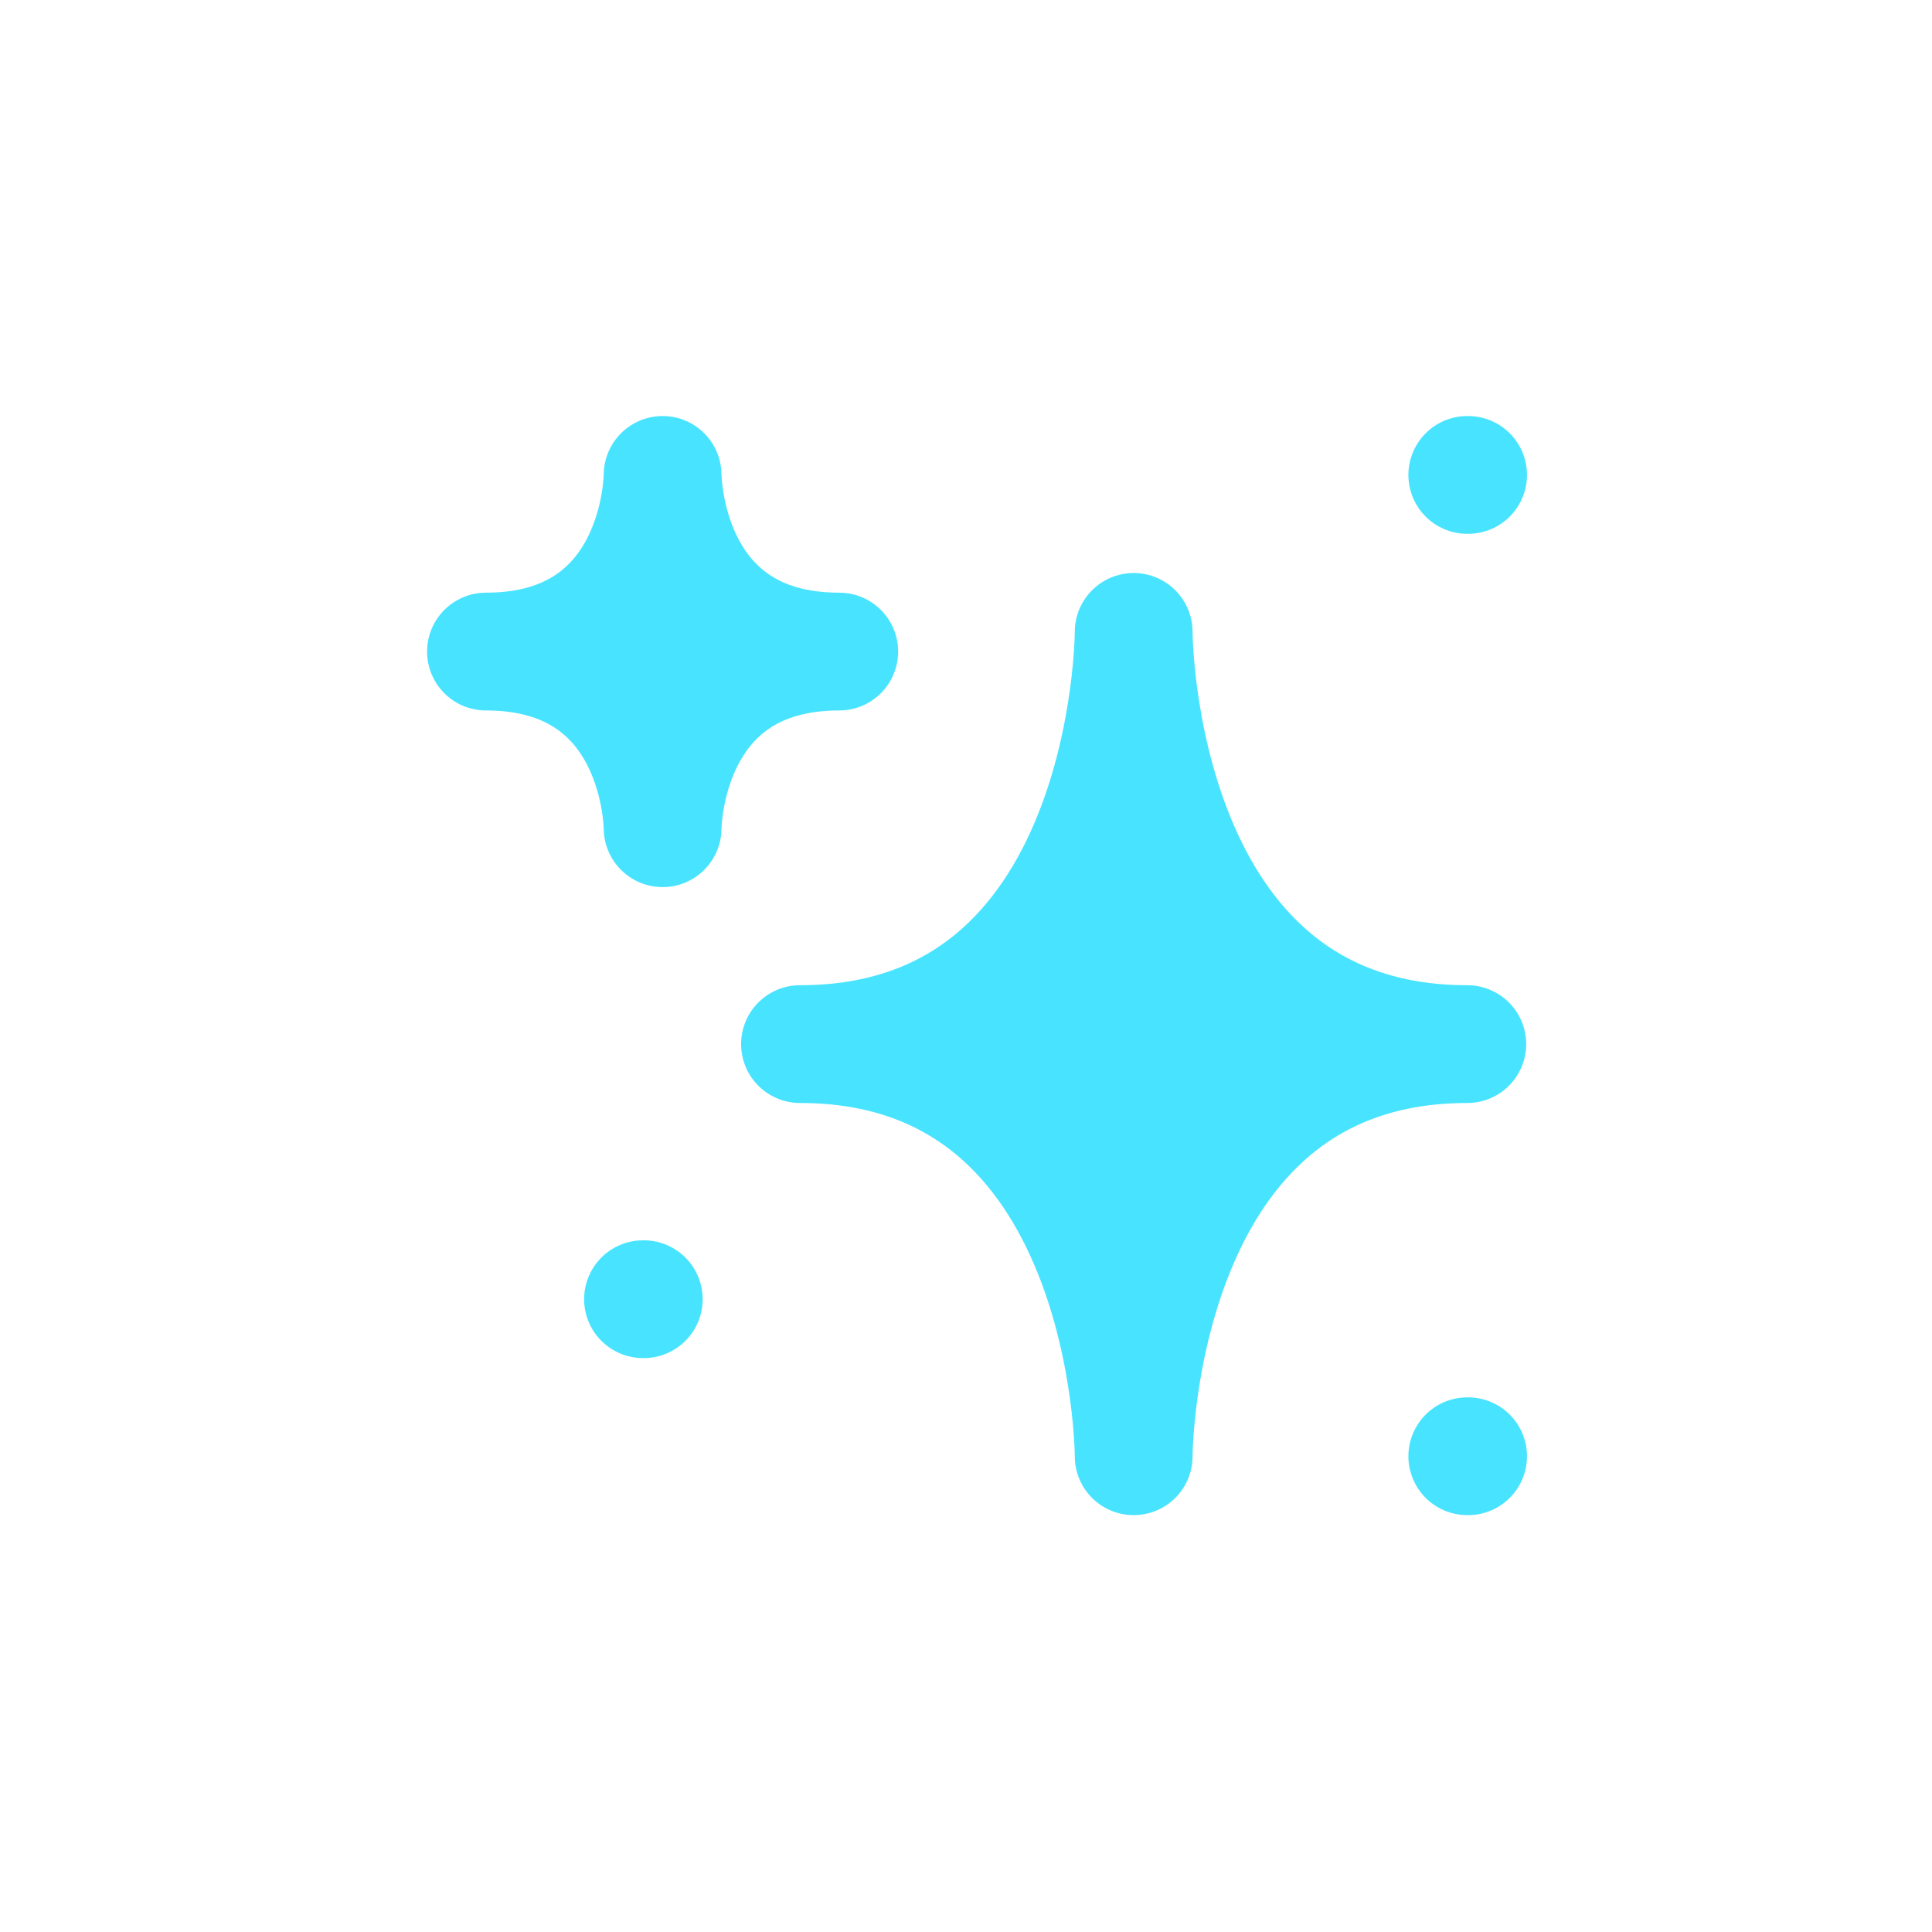 <svg xmlns="http://www.w3.org/2000/svg" width="28" height="28" viewBox="0 0 28 28" fill="none">
    <path d="M11.594 15.137C16.429 15.137 16.429 9.164 16.429 9.164C16.429 9.164 16.429 15.137 21.265 15.137C16.429 15.137 16.429 21.111 16.429 21.111C16.429 21.111 16.429 15.137 11.594 15.137Z" fill="#48E4FF"/>
    <path d="M7.043 9.443C9.603 9.443 9.603 6.883 9.603 6.883C9.603 6.883 9.603 9.443 12.163 9.443C9.603 9.443 9.603 12.003 9.603 12.003C9.603 12.003 9.603 9.443 7.043 9.443Z" fill="#48E4FF"/>
    <path d="M9.319 18.829H9.33M21.265 6.883H21.277M21.265 21.105H21.277M16.43 9.158C16.43 9.158 16.43 15.132 11.594 15.132C16.43 15.132 16.43 21.105 16.43 21.105C16.43 21.105 16.43 15.132 21.265 15.132C16.43 15.132 16.43 9.158 16.43 9.158ZM9.603 6.883C9.603 6.883 9.603 9.443 7.043 9.443C9.603 9.443 9.603 12.003 9.603 12.003C9.603 12.003 9.603 9.443 12.163 9.443C9.603 9.443 9.603 6.883 9.603 6.883Z" stroke="#48E4FF" stroke-width="1.707" stroke-linecap="round" stroke-linejoin="round"/>
</svg>
